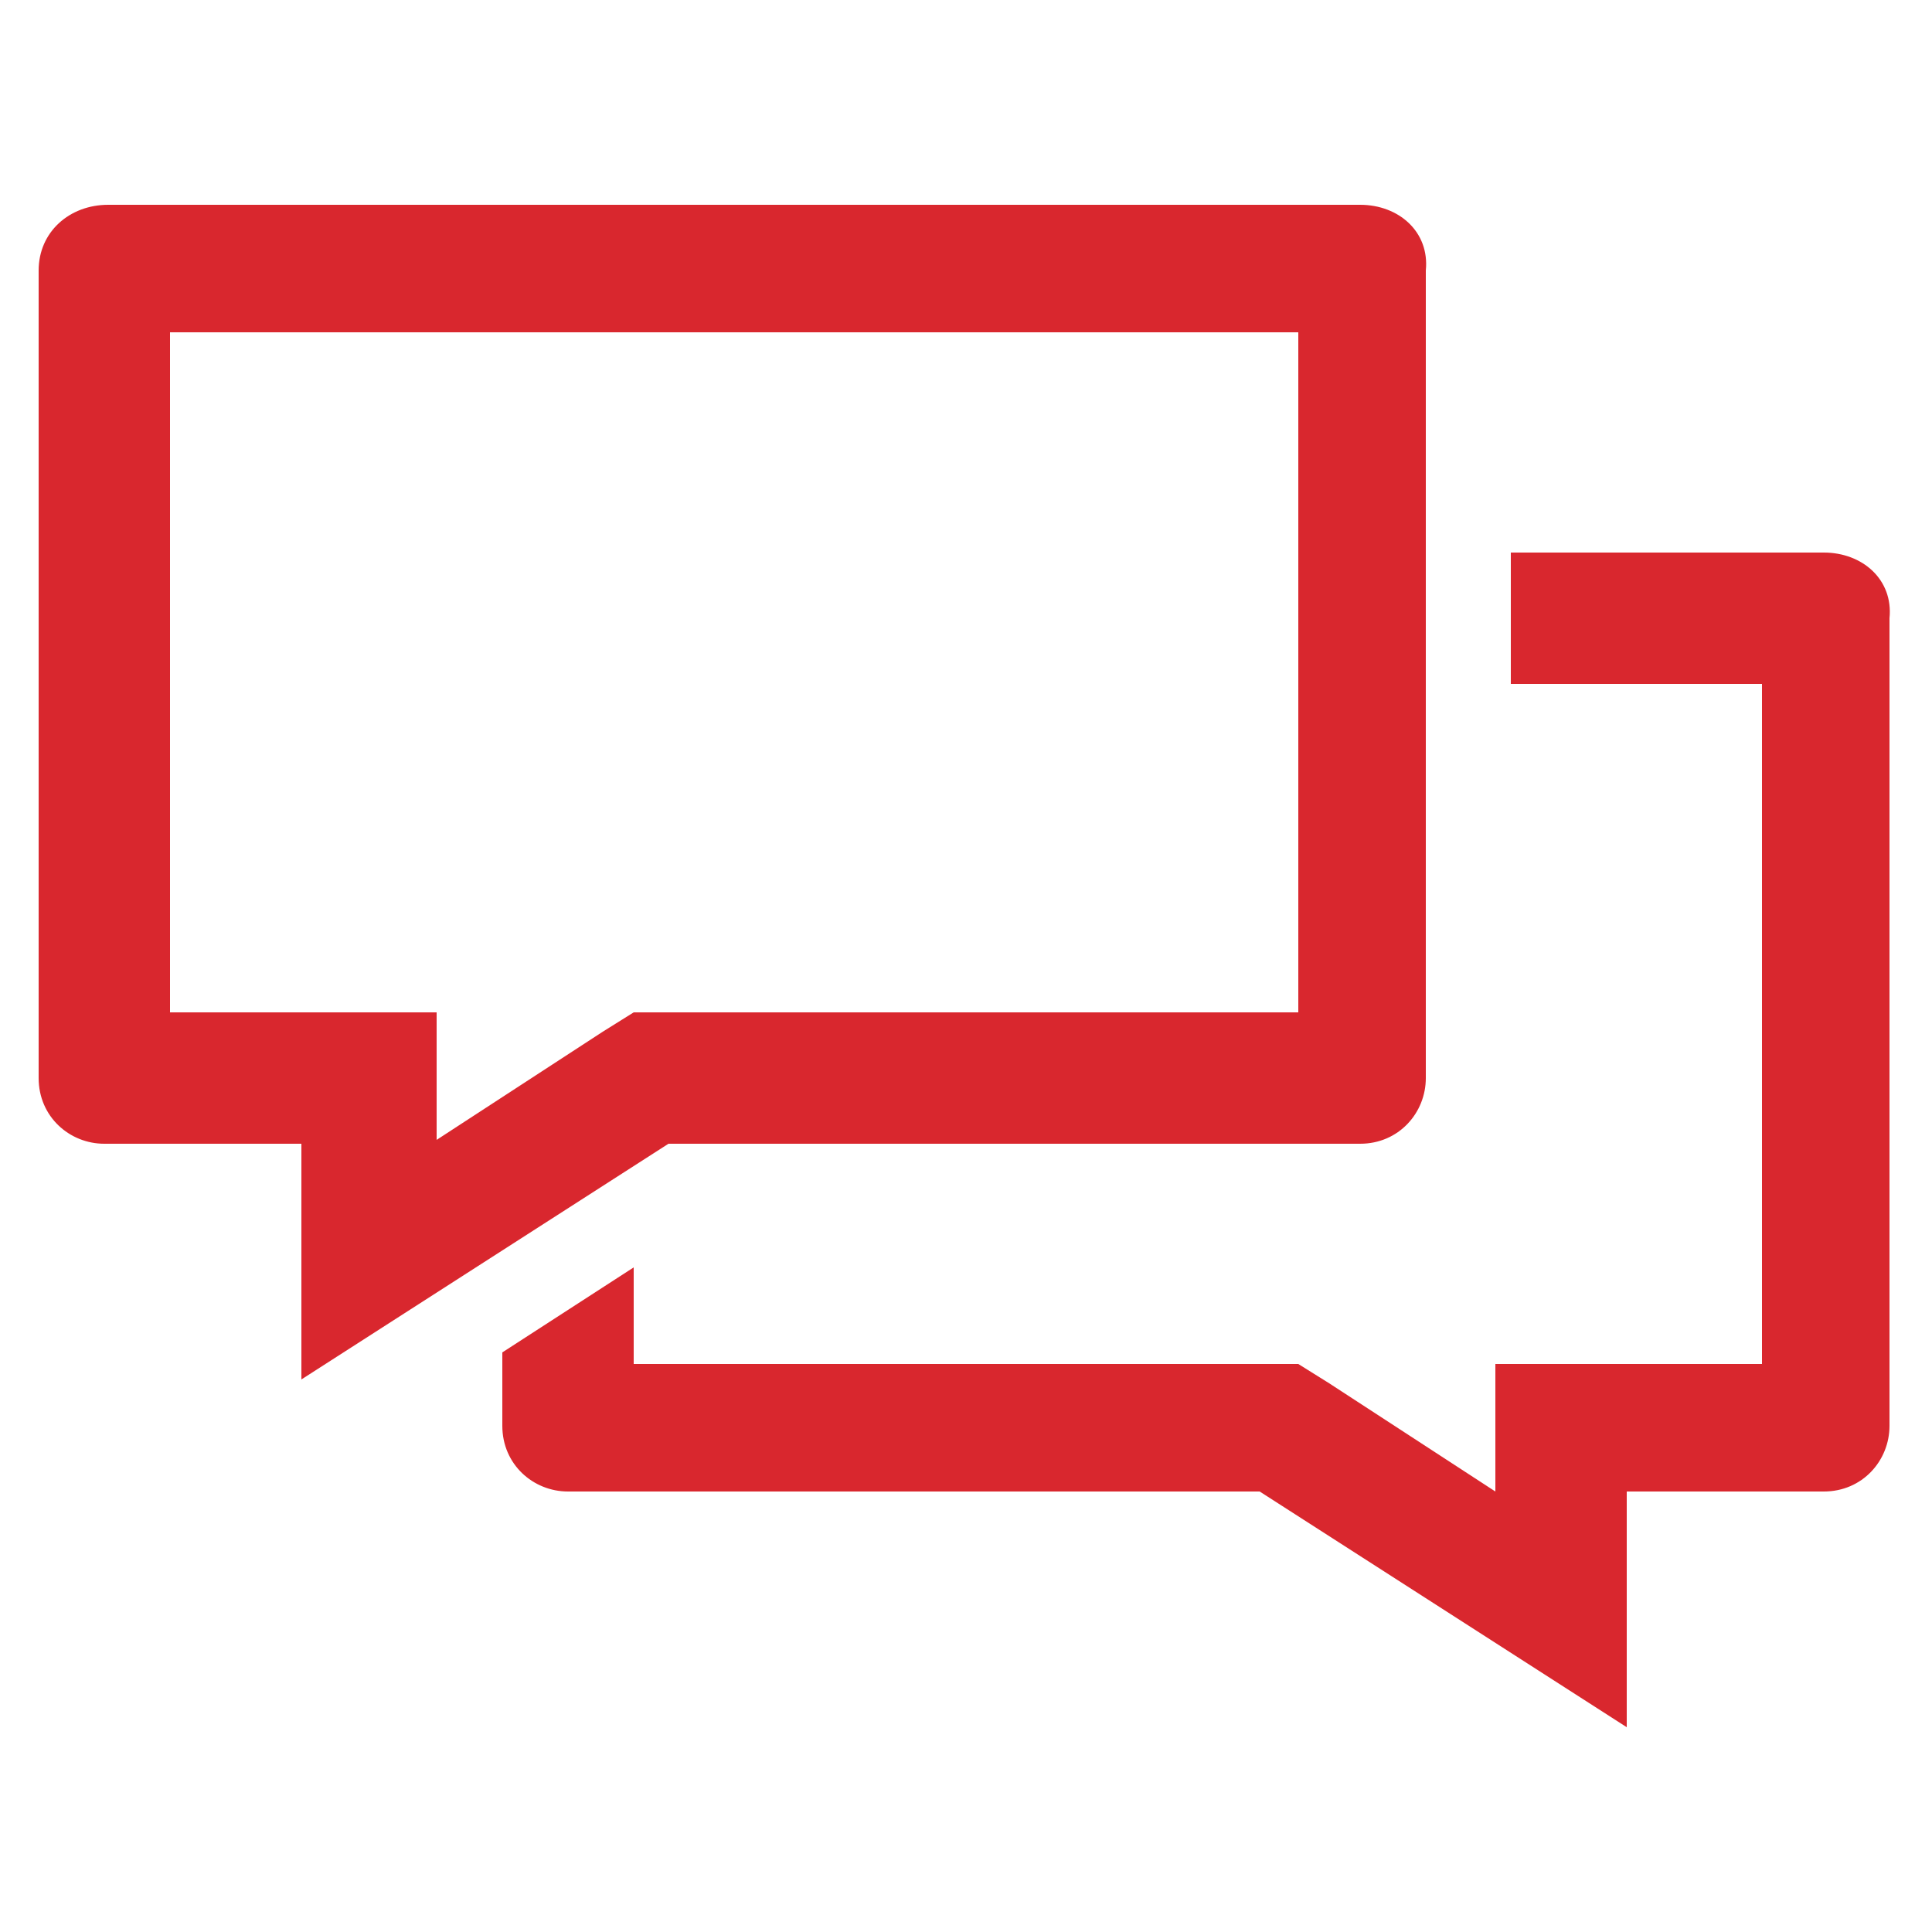 <?xml version="1.0" encoding="utf-8"?>
<!-- Generator: Adobe Illustrator 26.2.1, SVG Export Plug-In . SVG Version: 6.00 Build 0)  -->
<svg version="1.1" id="a" xmlns="http://www.w3.org/2000/svg" xmlns:xlink="http://www.w3.org/1999/xlink" x="0px" y="0px"
	 viewBox="0 0 50 50" style="enable-background:new 0 0 50 50;" xml:space="preserve">
<style type="text/css">
	.st0{fill:#D9272E;}
</style>
<g>
	<path class="st0" d="M47.2,14.3h-8.1v3.4h6.5v17.6h-6.9v3.3l-4.3-2.8l-0.8-0.5H16.4v-2.5L13,35v1.9c0,1,0.8,1.7,1.7,1.7h17.9
		l9.5,6.1v-6.1h5.1c1,0,1.7-0.8,1.7-1.7V16C49,15,48.2,14.3,47.2,14.3L47.2,14.3z"/>
	<path class="st0" d="M33.6,8.6v17.6H16.4l-0.8,0.5l-4.3,2.8v-3.3H4.4V8.6H33.6 M35.2,5.3H2.8C1.8,5.3,1,6,1,7v20.9
		c0,1,0.8,1.7,1.7,1.7h5.1v6.1l9.5-6.1h17.9c1,0,1.7-0.8,1.7-1.7V7C37,6,36.2,5.3,35.2,5.3C35.2,5.3,35.2,5.3,35.2,5.3z"/>
</g>
</svg>

